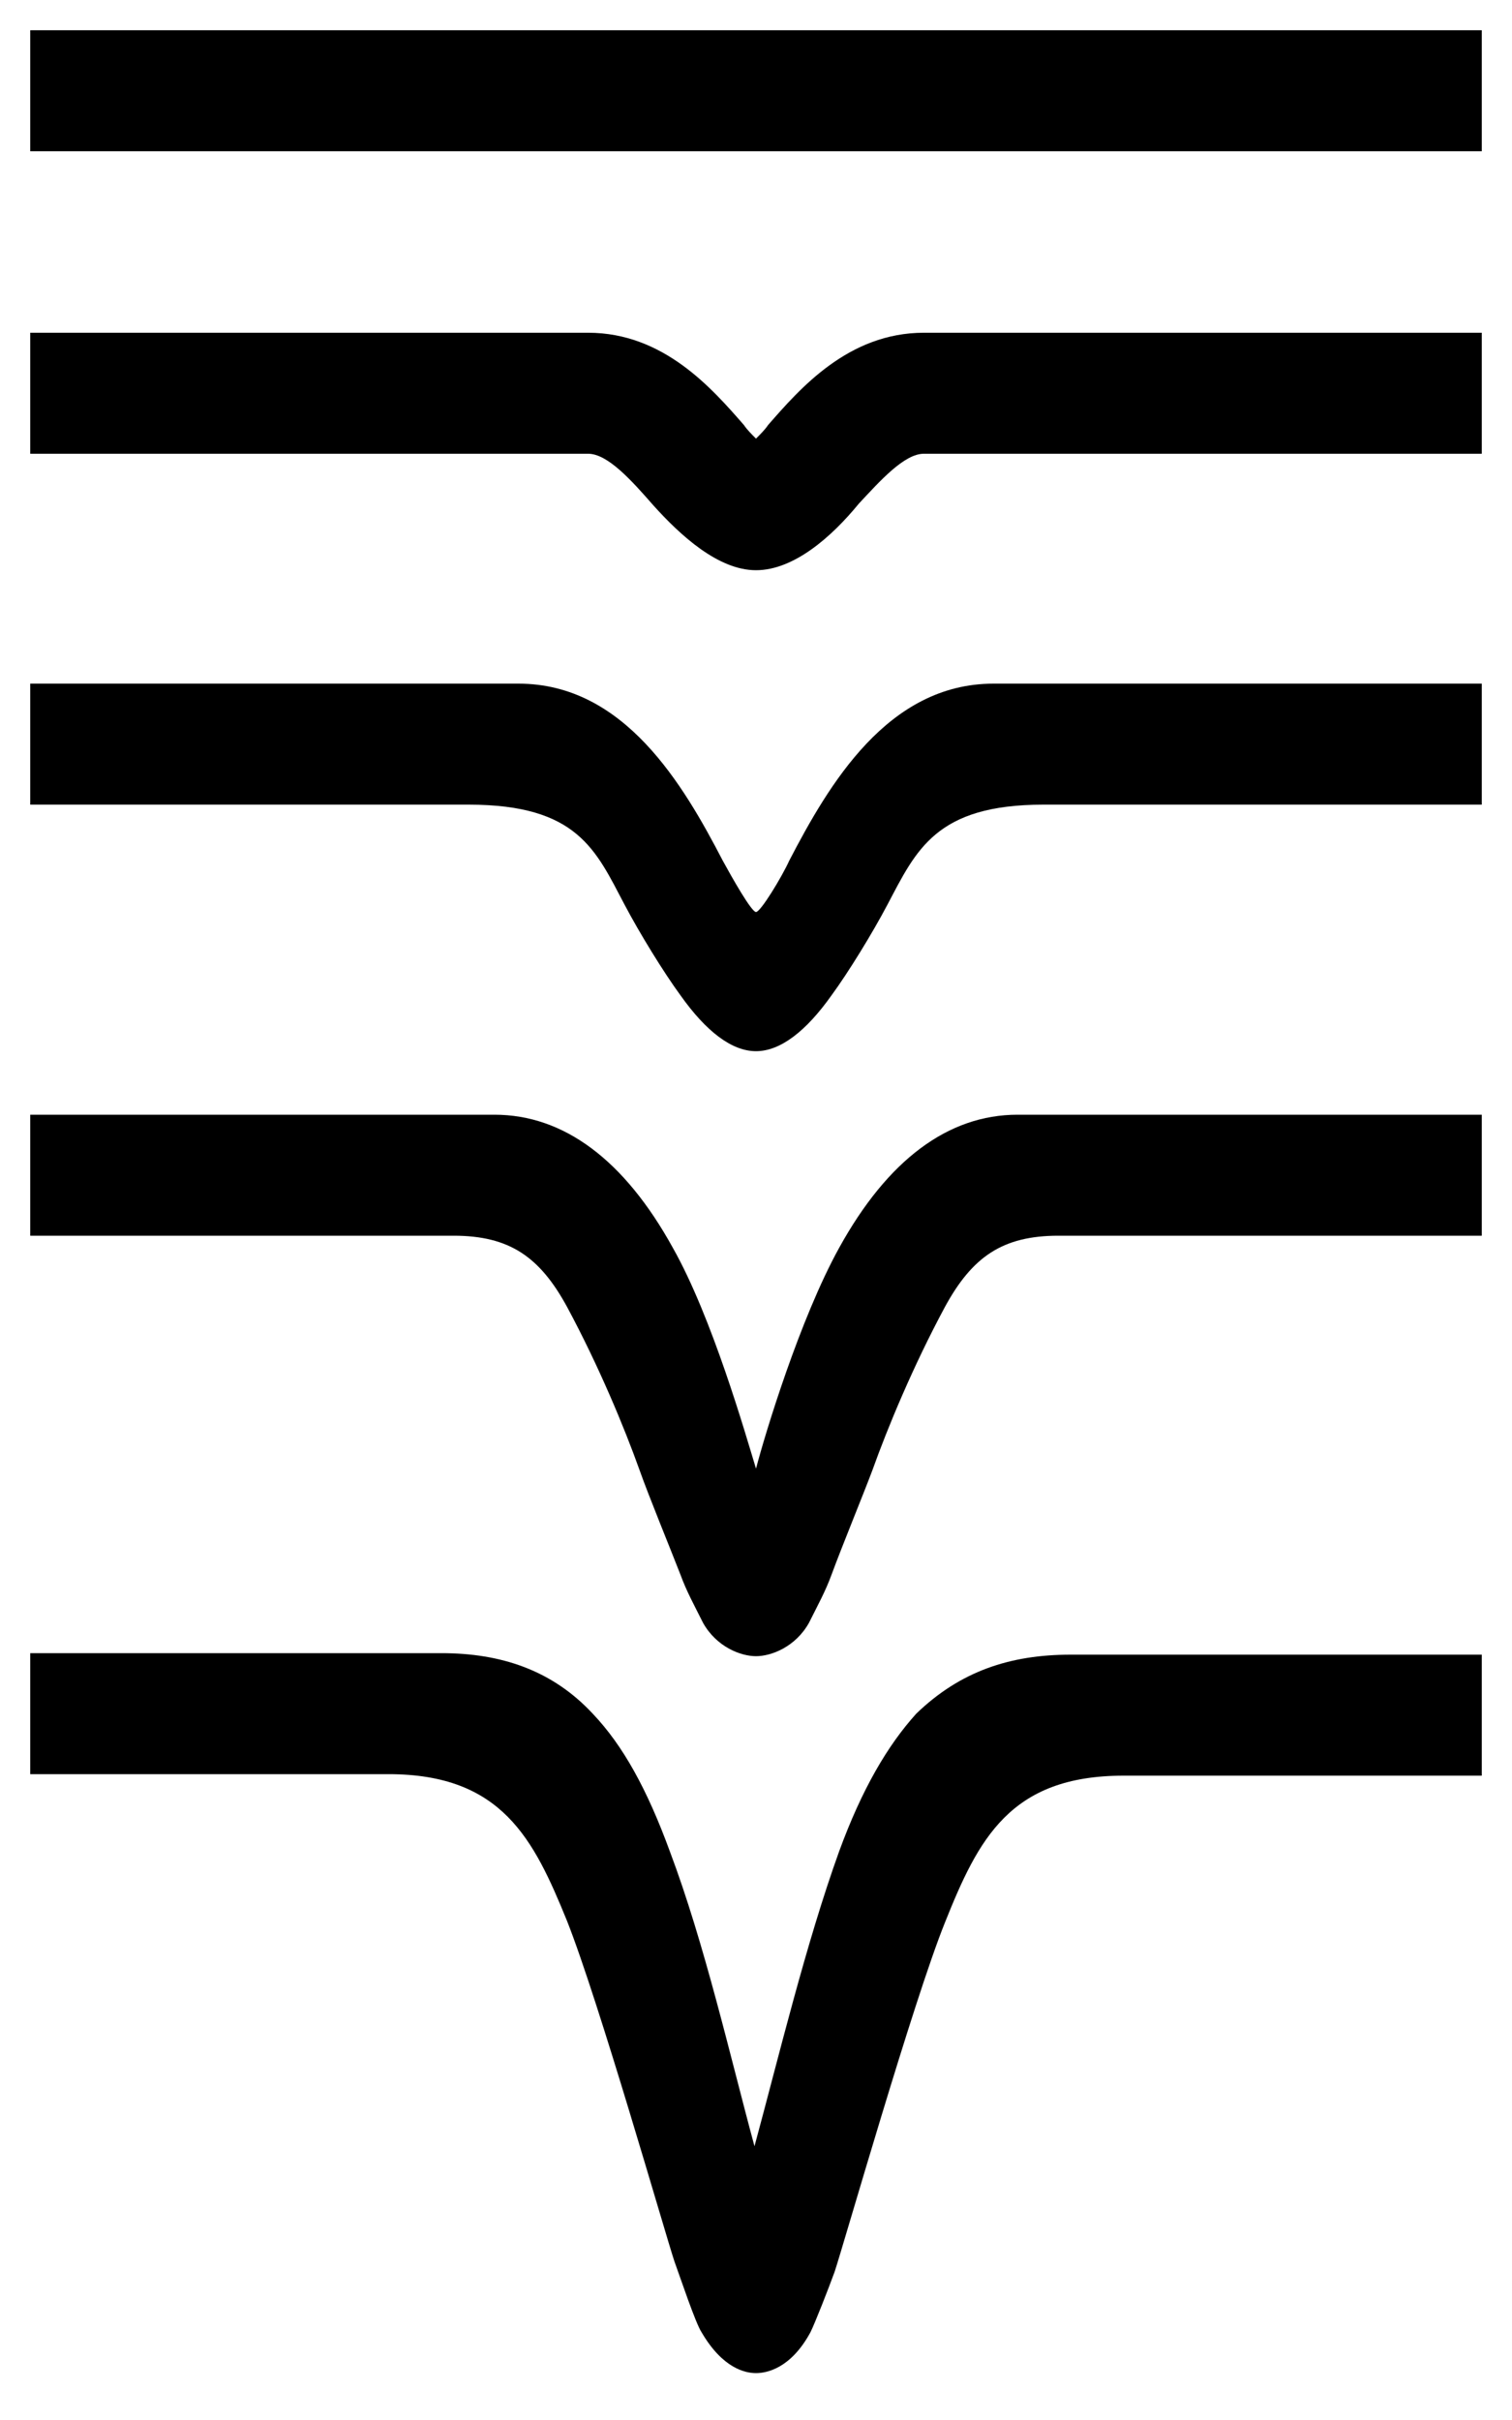 <svg xml:space="preserve" viewBox="0 0 100 160" height="160px" width="100px" y="0px" x="0px" id="Layer_1" xmlns:xlink="http://www.w3.org/1999/xlink" xmlns="http://www.w3.org/2000/svg"><g>	<rect height="8" width="96" clip-rule="evenodd" fill-rule="evenodd" y="2" x="2" class="q_my-shape"></rect>	<path d="M50,37.7c-2.5,0-5-2.3-6.8-4.3c-1.4-1.6-3-3.4-4.3-3.4H2v-8h36.9  c5,0,8.2,3.7,10.3,6.1c0.2,0.3,0.5,0.6,0.8,0.9c0.3-0.3,0.6-0.6,0.8-0.9c2.1-2.4,5.3-6.1,10.3-6.1H98v8H61.1  c-1.3,0-2.9,1.8-4.3,3.3C55,35.5,52.5,37.7,50,37.7z" clip-rule="evenodd" fill-rule="evenodd" class="q_my-shape"></path>	<path d="M67.3,73.7H98v8H70c-3.7,0-5.7,1.4-7.5,4.7c-2.1,3.9-3.8,8-4.8,10.8  c-0.6,1.6-2,5-2.7,6.9c-0.4,1.1-0.9,2-1.5,3.2c-0.9,1.6-2.5,2.2-3.5,2.2c0,0,0,0,0-0.1c0,0,0,0.1,0,0.1c-1,0-2.6-0.6-3.5-2.2  c-0.6-1.2-1.1-2.1-1.5-3.2c-0.7-1.8-2.1-5.2-2.7-6.9c-1-2.8-2.7-6.9-4.8-10.8c-1.8-3.3-3.8-4.7-7.5-4.7H2v-8h30.7  c4.6,0,8.6,3,11.8,8.8c2.6,4.6,4.8,12.3,5.5,14.6c0.6-2.3,2.9-9.9,5.5-14.6C58.7,76.7,62.7,73.7,67.3,73.7z" clip-rule="evenodd" fill-rule="evenodd" class="q_my-shape"></path>	<path d="M70.8,109.4H98v8H74.3c-7.5,0-9.6,4.2-11.8,9.7c-2.1,5.2-6.7,21.3-7.3,23.1  c-0.4,1.1-1.3,3.4-1.6,4c-1.3,2.4-2.9,2.7-3.6,2.7c0,0,0,0,0,0c0,0,0,0,0,0c-0.7,0-2.2-0.3-3.6-2.7c-0.4-0.6-1.4-3.6-1.8-4.7  c-0.6-1.8-5-17.2-7.1-22.5c-2.2-5.4-4.3-9.7-11.8-9.7H2v-8h27.2c3.9,0,7.3,1.1,10,4c2,2.1,3.6,5,5.1,9.1c2.3,6.1,4,13.6,5.6,19.5  c0,0,0,0,0,0c0,0,0,0,0,0c1.6-5.9,3.4-13.4,5.6-19.5c1.5-4.1,3.2-7,5.1-9.1C63.5,110.5,66.8,109.4,70.8,109.4z" clip-rule="evenodd" fill-rule="evenodd" class="q_my-shape"></path>	<path d="M65.7,45.2H98v8H69c-7.1,0-8.4,3-10.3,6.6c-1,1.9-2.6,4.5-3.7,6  c-1.7,2.4-3.4,3.7-5,3.7c0,0,0,0,0,0c0,0,0,0,0,0c0,0,0,0,0,0c0,0,0,0,0,0c-1.6,0-3.3-1.3-5-3.7c-1.1-1.5-2.7-4.1-3.7-6  c-1.9-3.6-3.1-6.6-10.3-6.6H2v-8h32.3c7,0,10.9,6.7,13.5,11.7c0.6,1.1,1.9,3.4,2.2,3.4c0.3,0,1.7-2.3,2.2-3.4  C54.8,51.9,58.7,45.2,65.7,45.2z" clip-rule="evenodd" fill-rule="evenodd" class="q_my-shape"></path></g></svg>